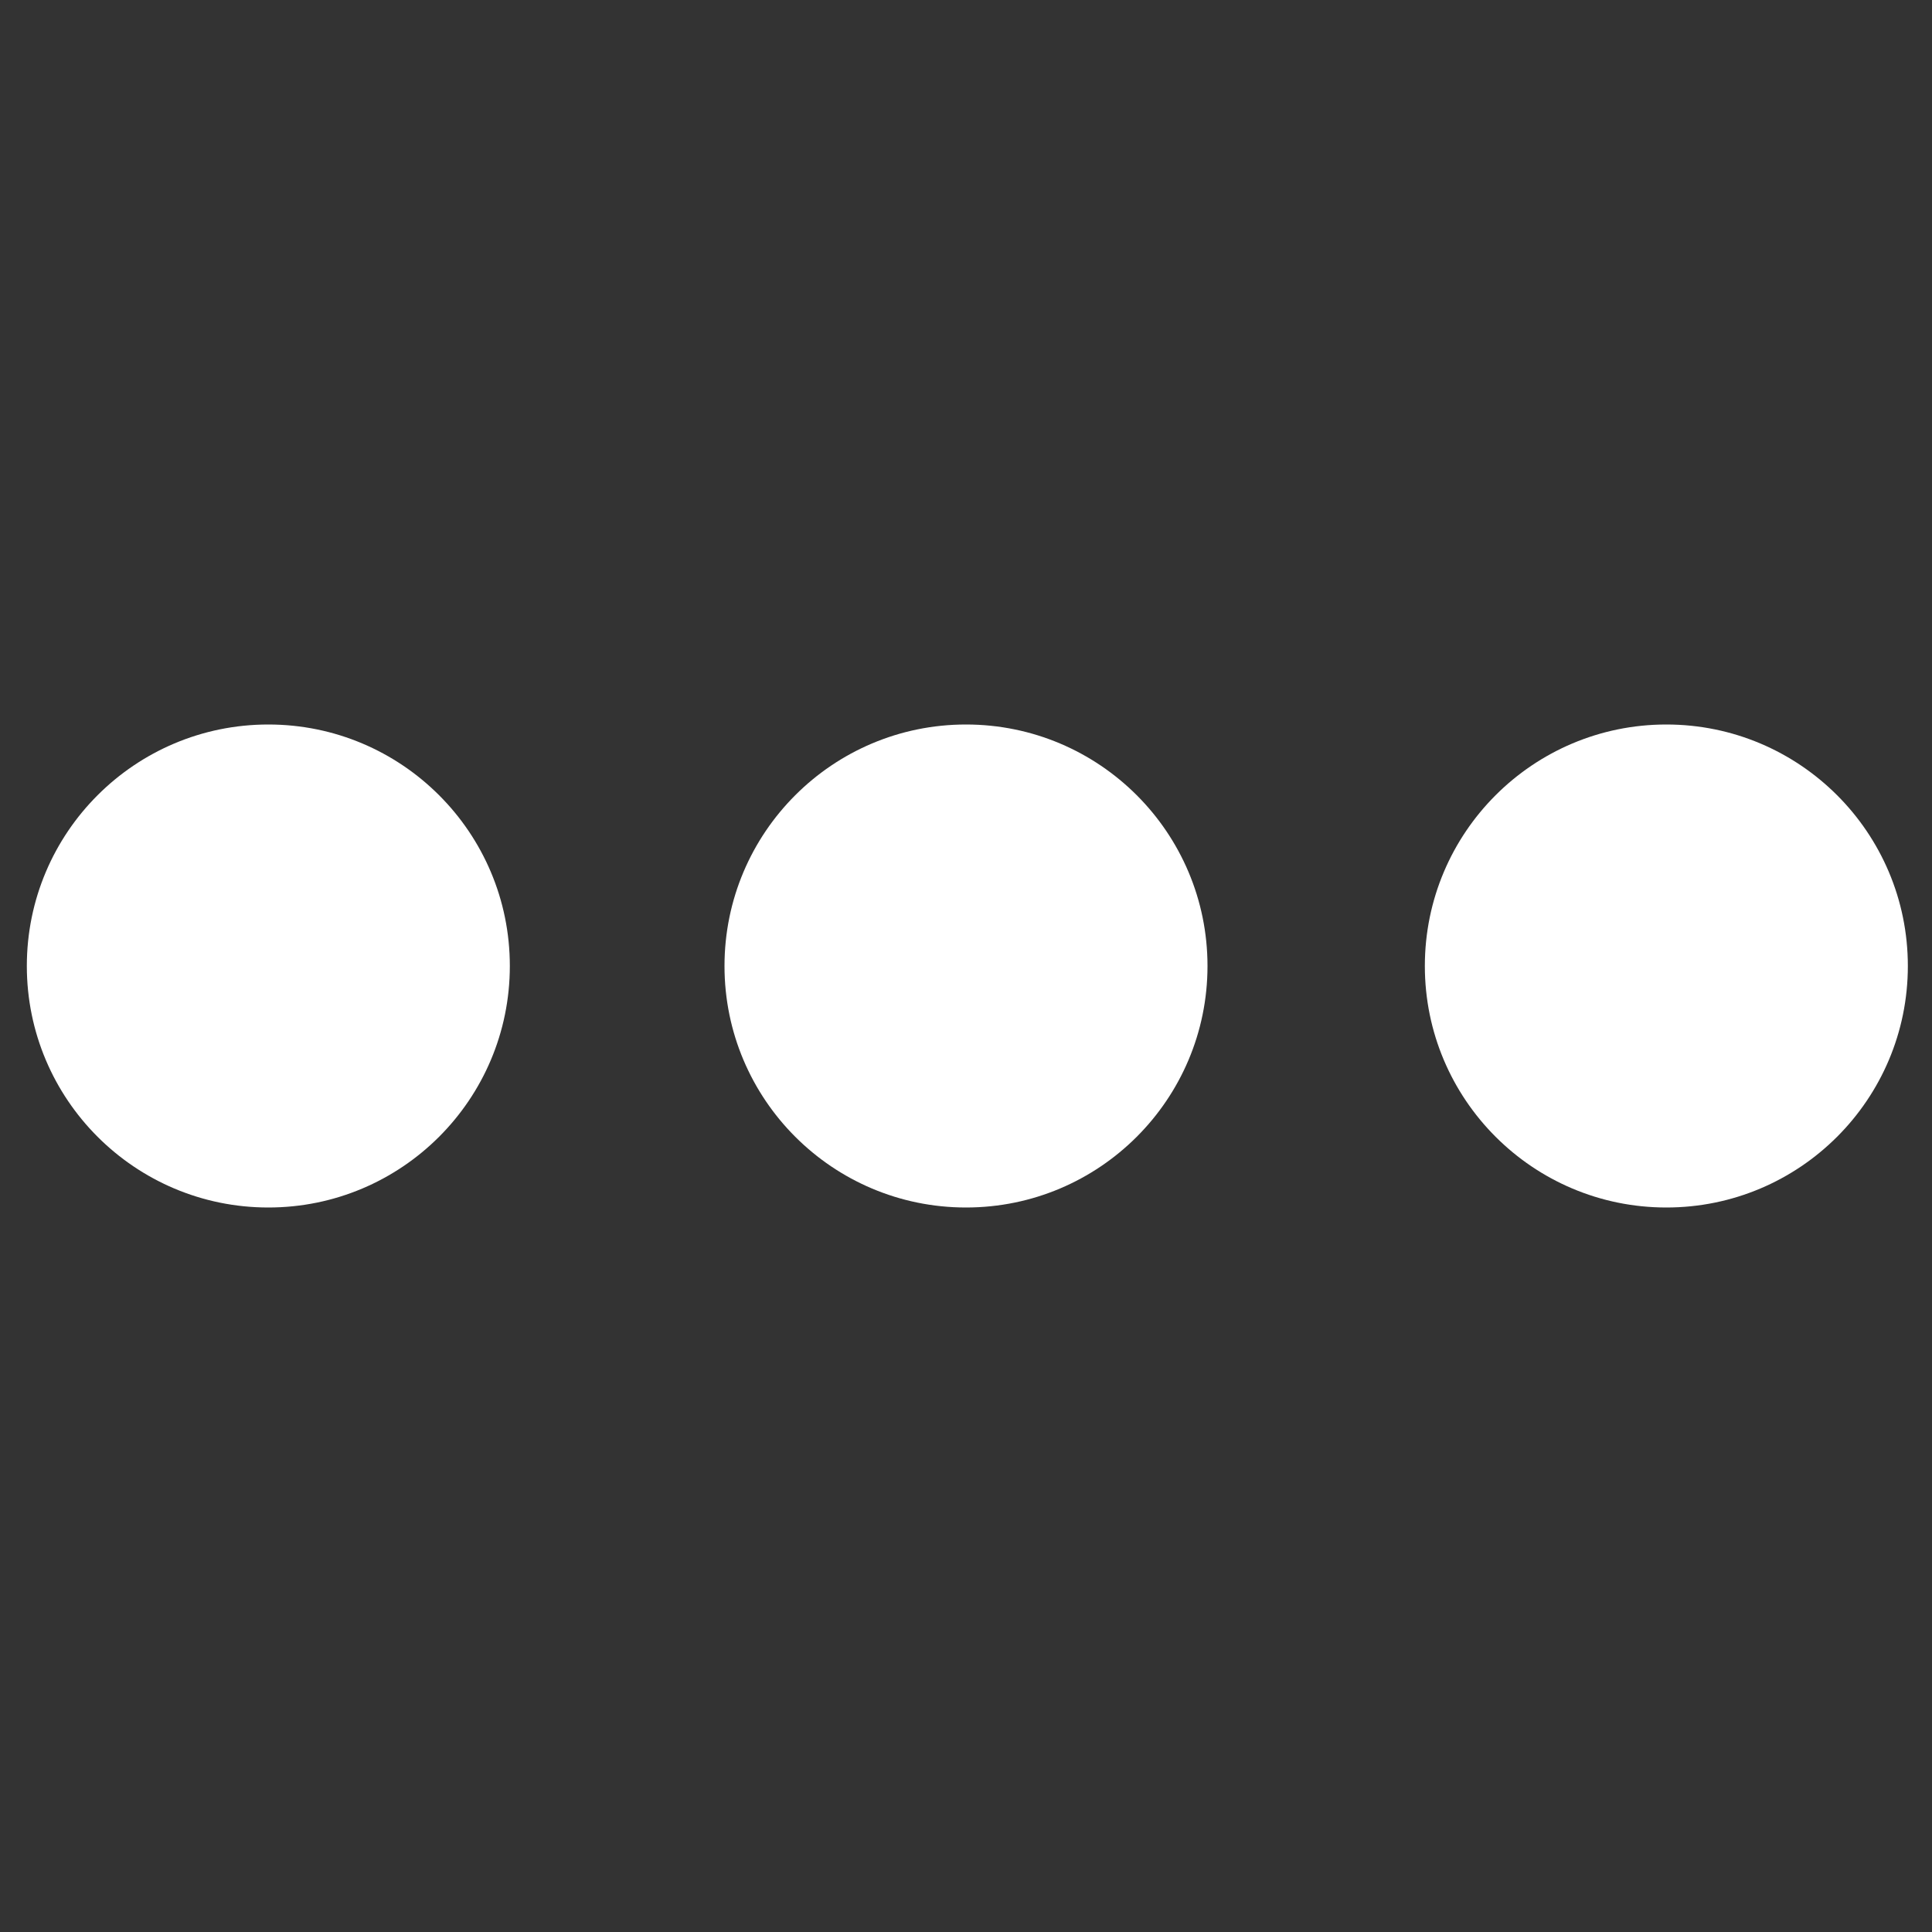 <svg version="1.1" id="twitter" xmlns="http://www.w3.org/2000/svg" x="0" y="0" viewBox="0 0 72 72" xml:space="preserve"><rect x="0" y="0" width="72" height="72" fill="#333333" stroke="none"/><style>.st0{fill:#fff}</style><circle class="st0" cx="62.1" cy="36" r="9"/><circle class="st0" cx="10" cy="36" r="9"/><circle class="st0" cx="36" cy="36" r="9"/></svg>